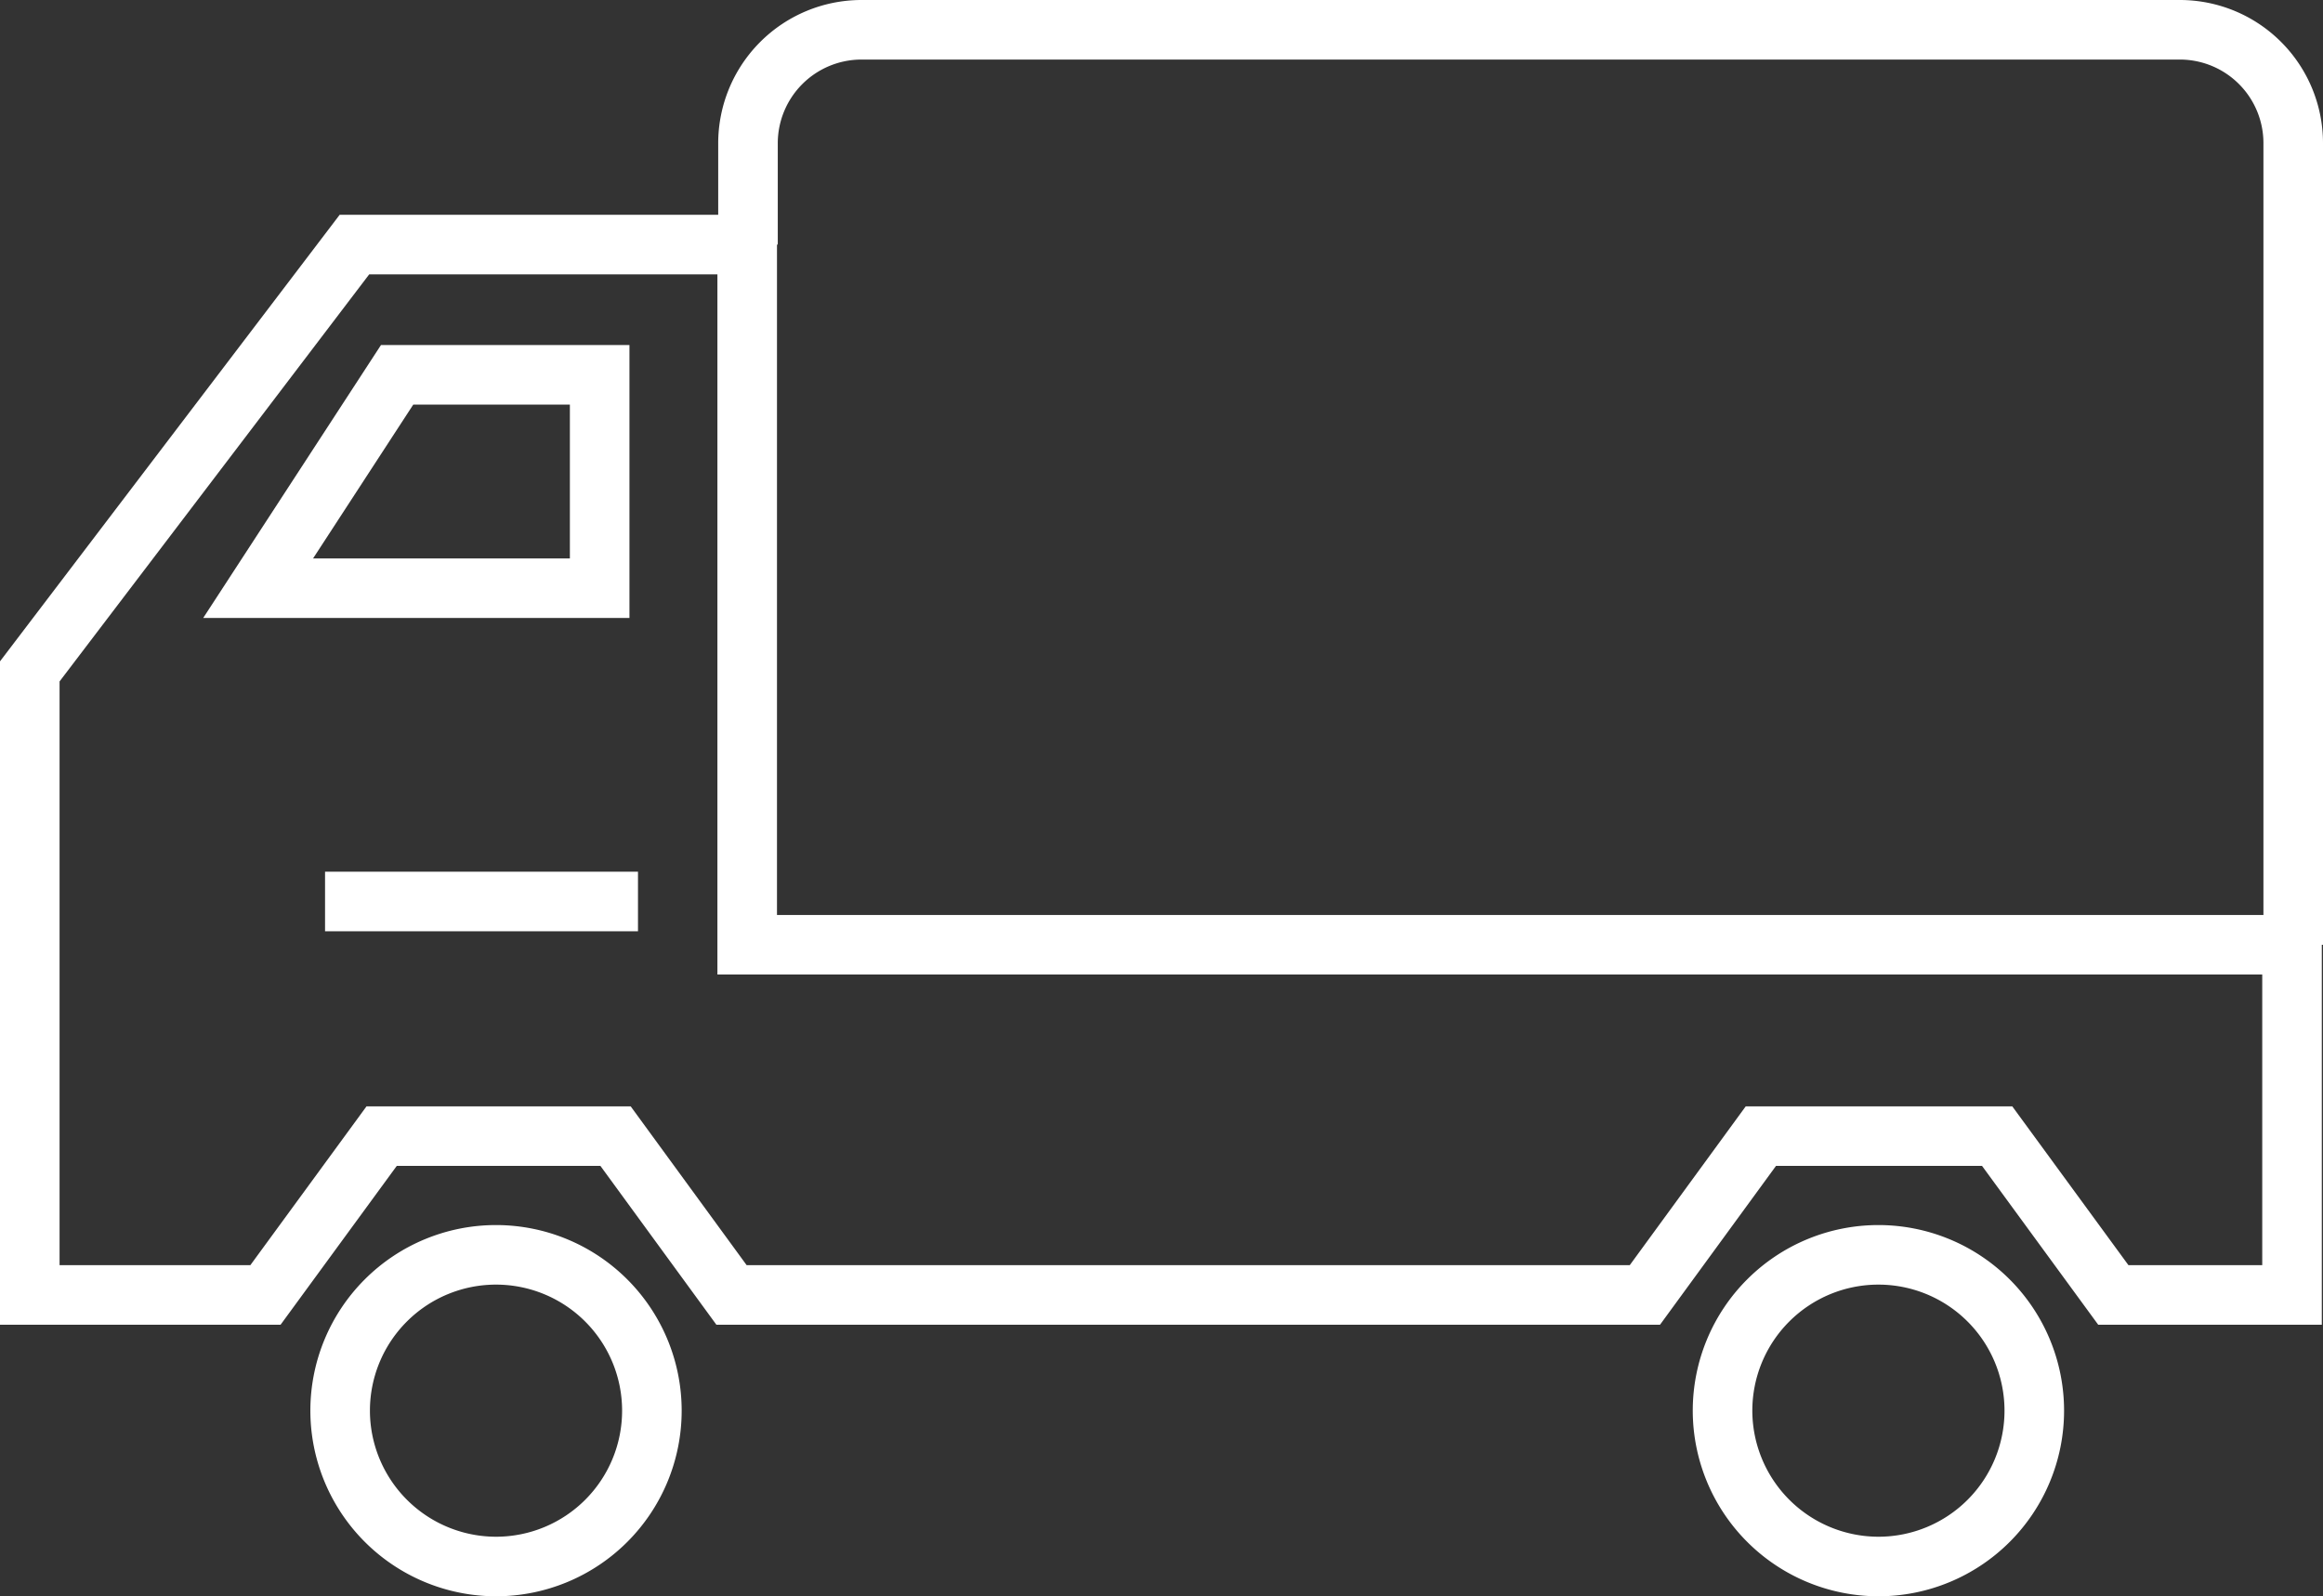 <?xml version="1.0" encoding="UTF-8"?> <svg xmlns="http://www.w3.org/2000/svg" viewBox="0 0 116.99 80.41"><rect x="0" y="0" width="116.99" height="80.41" fill="#333333" stroke="none"/> <defs> <style>.cls-1{fill:none;stroke:#fff;stroke-miterlimit:10;stroke-width:3px;}</style> </defs> <g id="Слой_2" data-name="Слой 2"> <g id="Слой_1-2" data-name="Слой 1"> <path class="cls-1" d="M20,18.88l-7,10.75H30.2V18.88Zm17.67-6.56V7.21A5.72,5.72,0,0,1,43.35,1.5h66.43a5.71,5.71,0,0,1,5.71,5.71V47.59M32.13,45.41H16.37M37.63,12.32H17.85L1.5,33.82V65.23H13.37l5.85-8H31l5.84,8h46l5.84-8h11.9l5.85,8h9V47.59H37.63ZM86.75,71.06a7.85,7.85,0,1,1,7.85,7.85A7.86,7.86,0,0,1,86.75,71.06Zm-69.62,0A7.85,7.85,0,1,1,25,78.91,7.86,7.86,0,0,1,17.13,71.06Z"></path> </g> </g> </svg> 